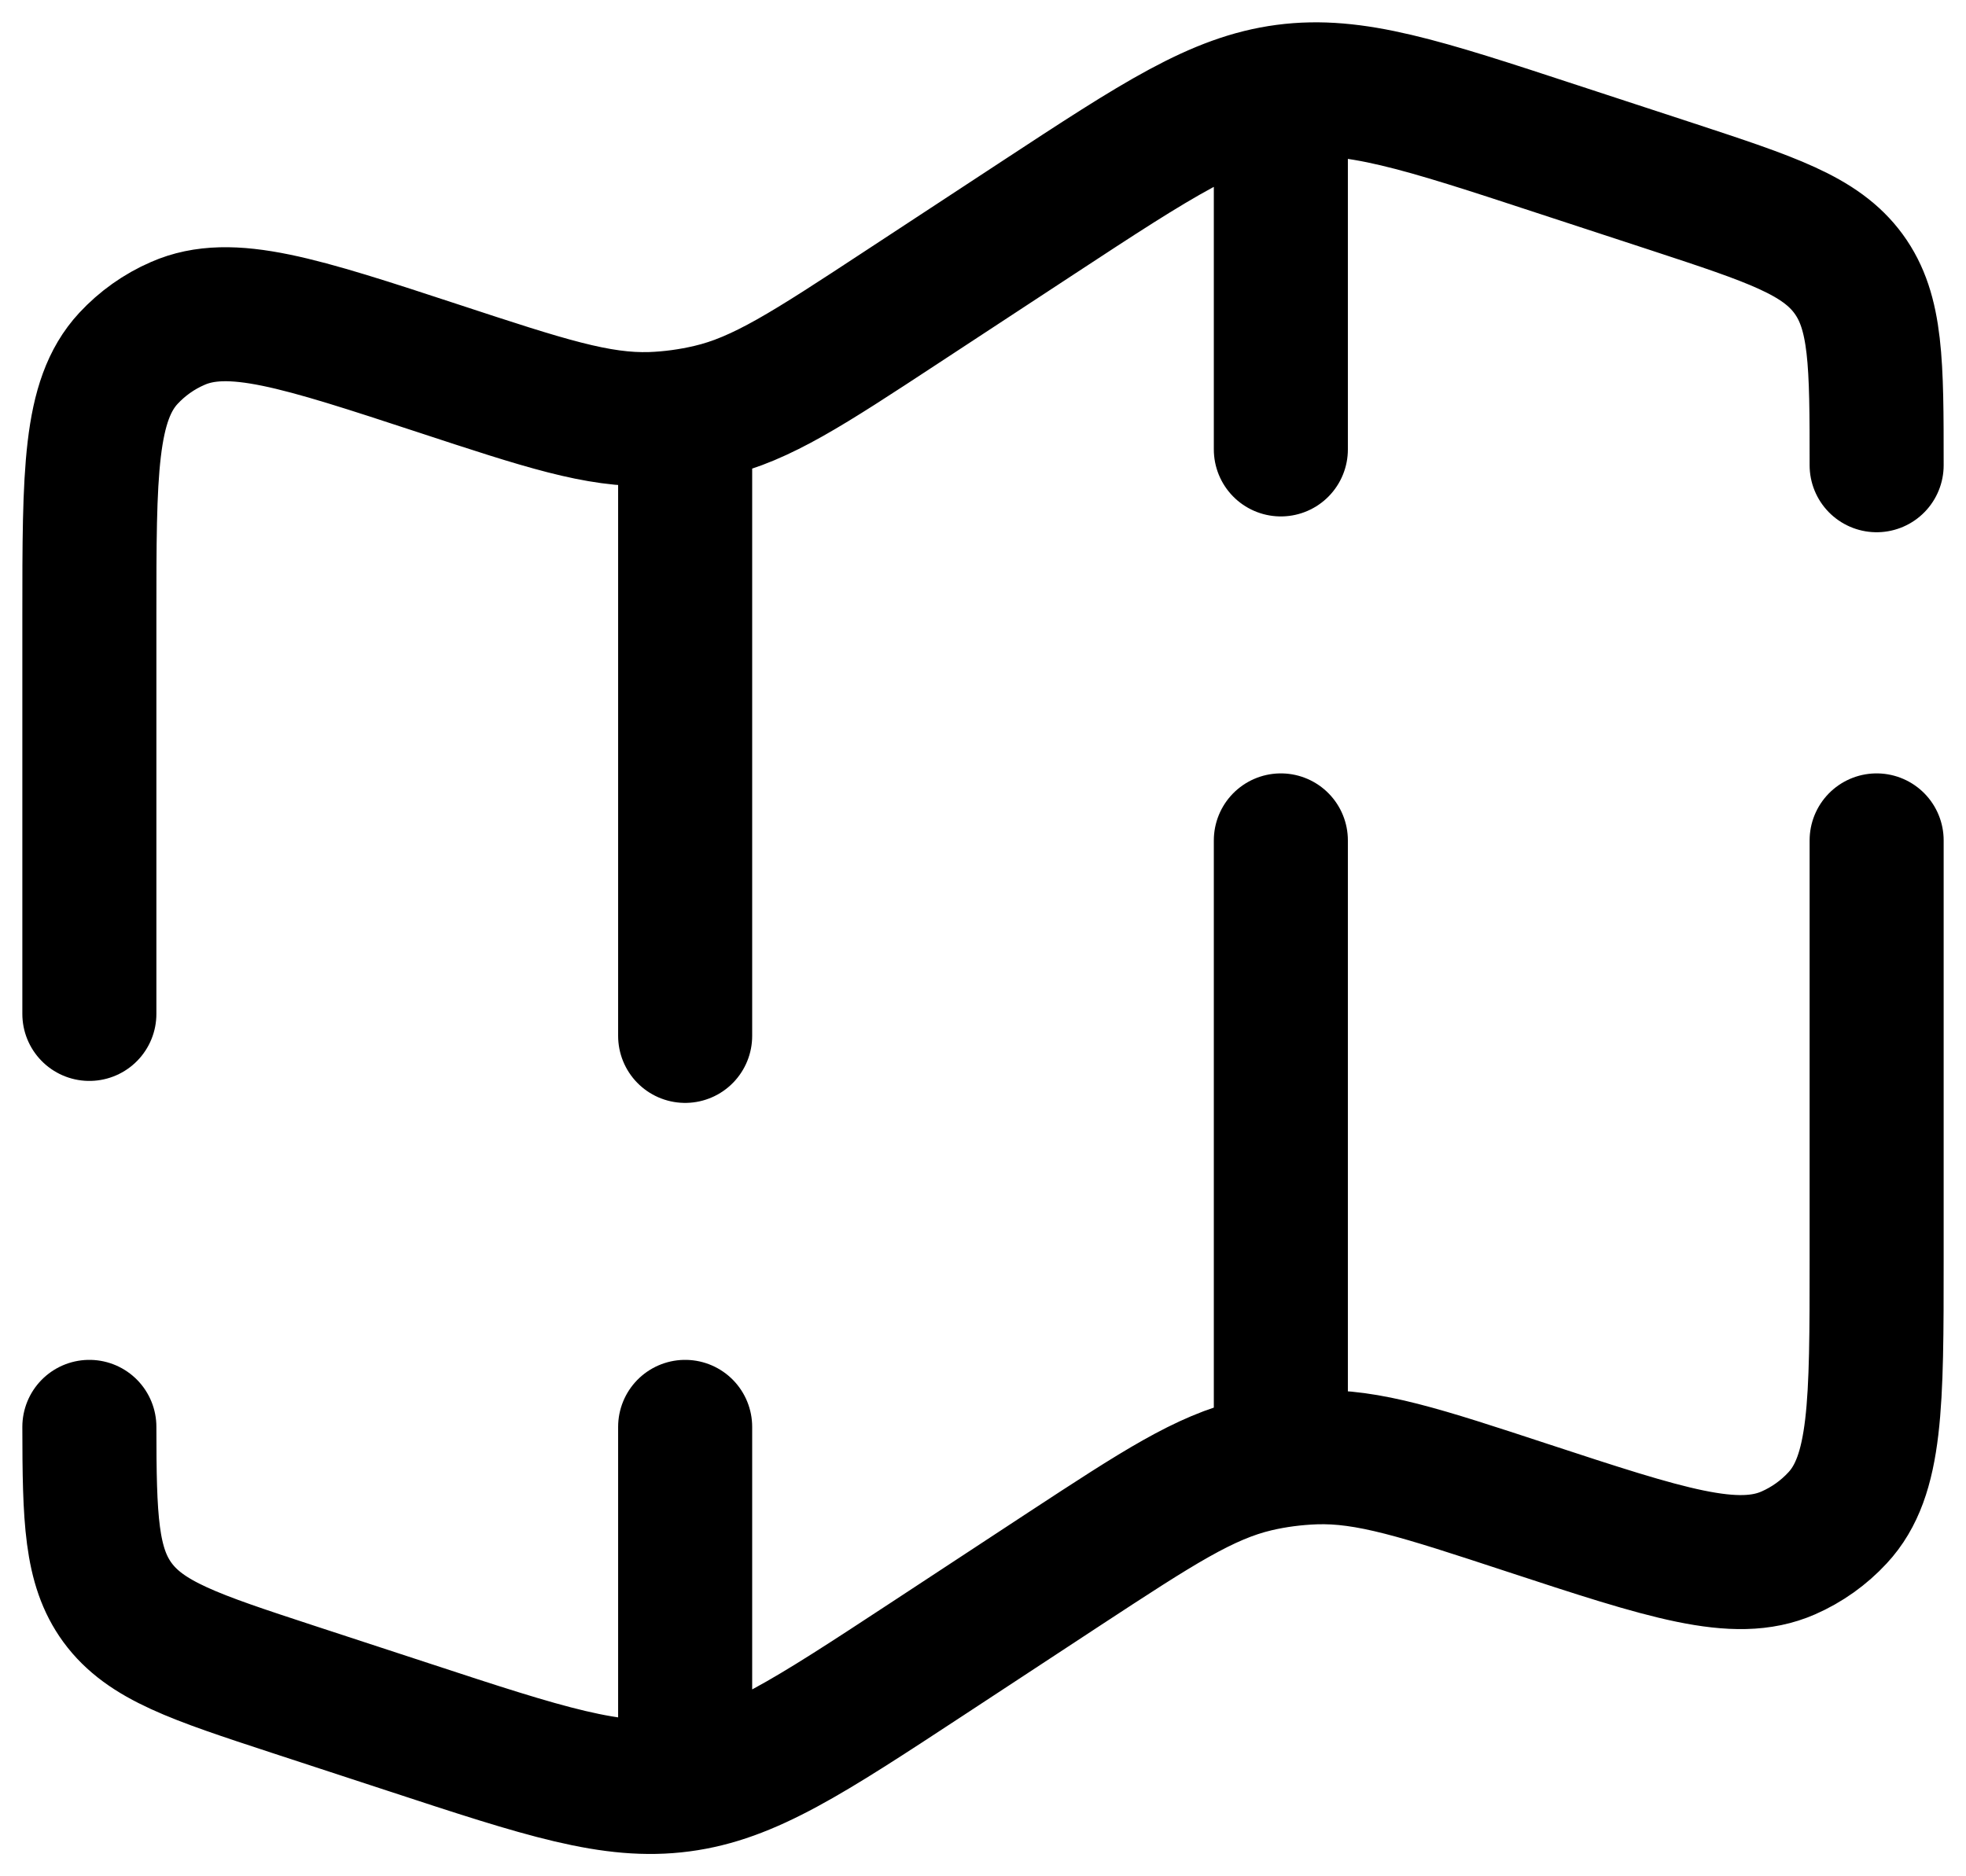 <?xml version="1.0" encoding="UTF-8"?> <svg xmlns="http://www.w3.org/2000/svg" width="22" height="21" viewBox="0 0 22 21" fill="none"> <path d="M21 5.207C21 4.066 21 3.495 20.686 3.065C20.371 2.635 19.821 2.455 18.721 2.093L17.427 1.669C15.908 1.17 15.149 0.921 14.383 1.022C13.619 1.123 12.952 1.56 11.62 2.434L10.084 3.442C9.044 4.125 8.524 4.466 7.94 4.602C7.726 4.652 7.508 4.682 7.288 4.69C6.688 4.709 6.096 4.515 4.91 4.125C3.357 3.615 2.58 3.36 1.989 3.62C1.779 3.711 1.591 3.845 1.437 4.011C1 4.483 1 5.288 1 6.901V11.348M21 9.406V14.099C21 15.712 21 16.518 20.563 16.988C20.409 17.155 20.221 17.289 20.011 17.381C19.42 17.64 18.643 17.385 17.09 16.875C15.904 16.485 15.312 16.291 14.712 16.311C14.492 16.319 14.273 16.347 14.059 16.397C13.476 16.534 12.956 16.875 11.916 17.556L10.38 18.565C9.047 19.44 8.381 19.878 7.617 19.978C6.852 20.079 6.092 19.83 4.573 19.331L3.279 18.907C2.179 18.546 1.629 18.365 1.314 17.935C1.017 17.528 1.001 16.994 1 15.97M14.333 1.201V5.03M14.333 15.97V9.406M7.667 19.799V15.97M7.667 5.03V11.594" stroke="black" stroke-width="1.5" stroke-linecap="round"></path> </svg> 